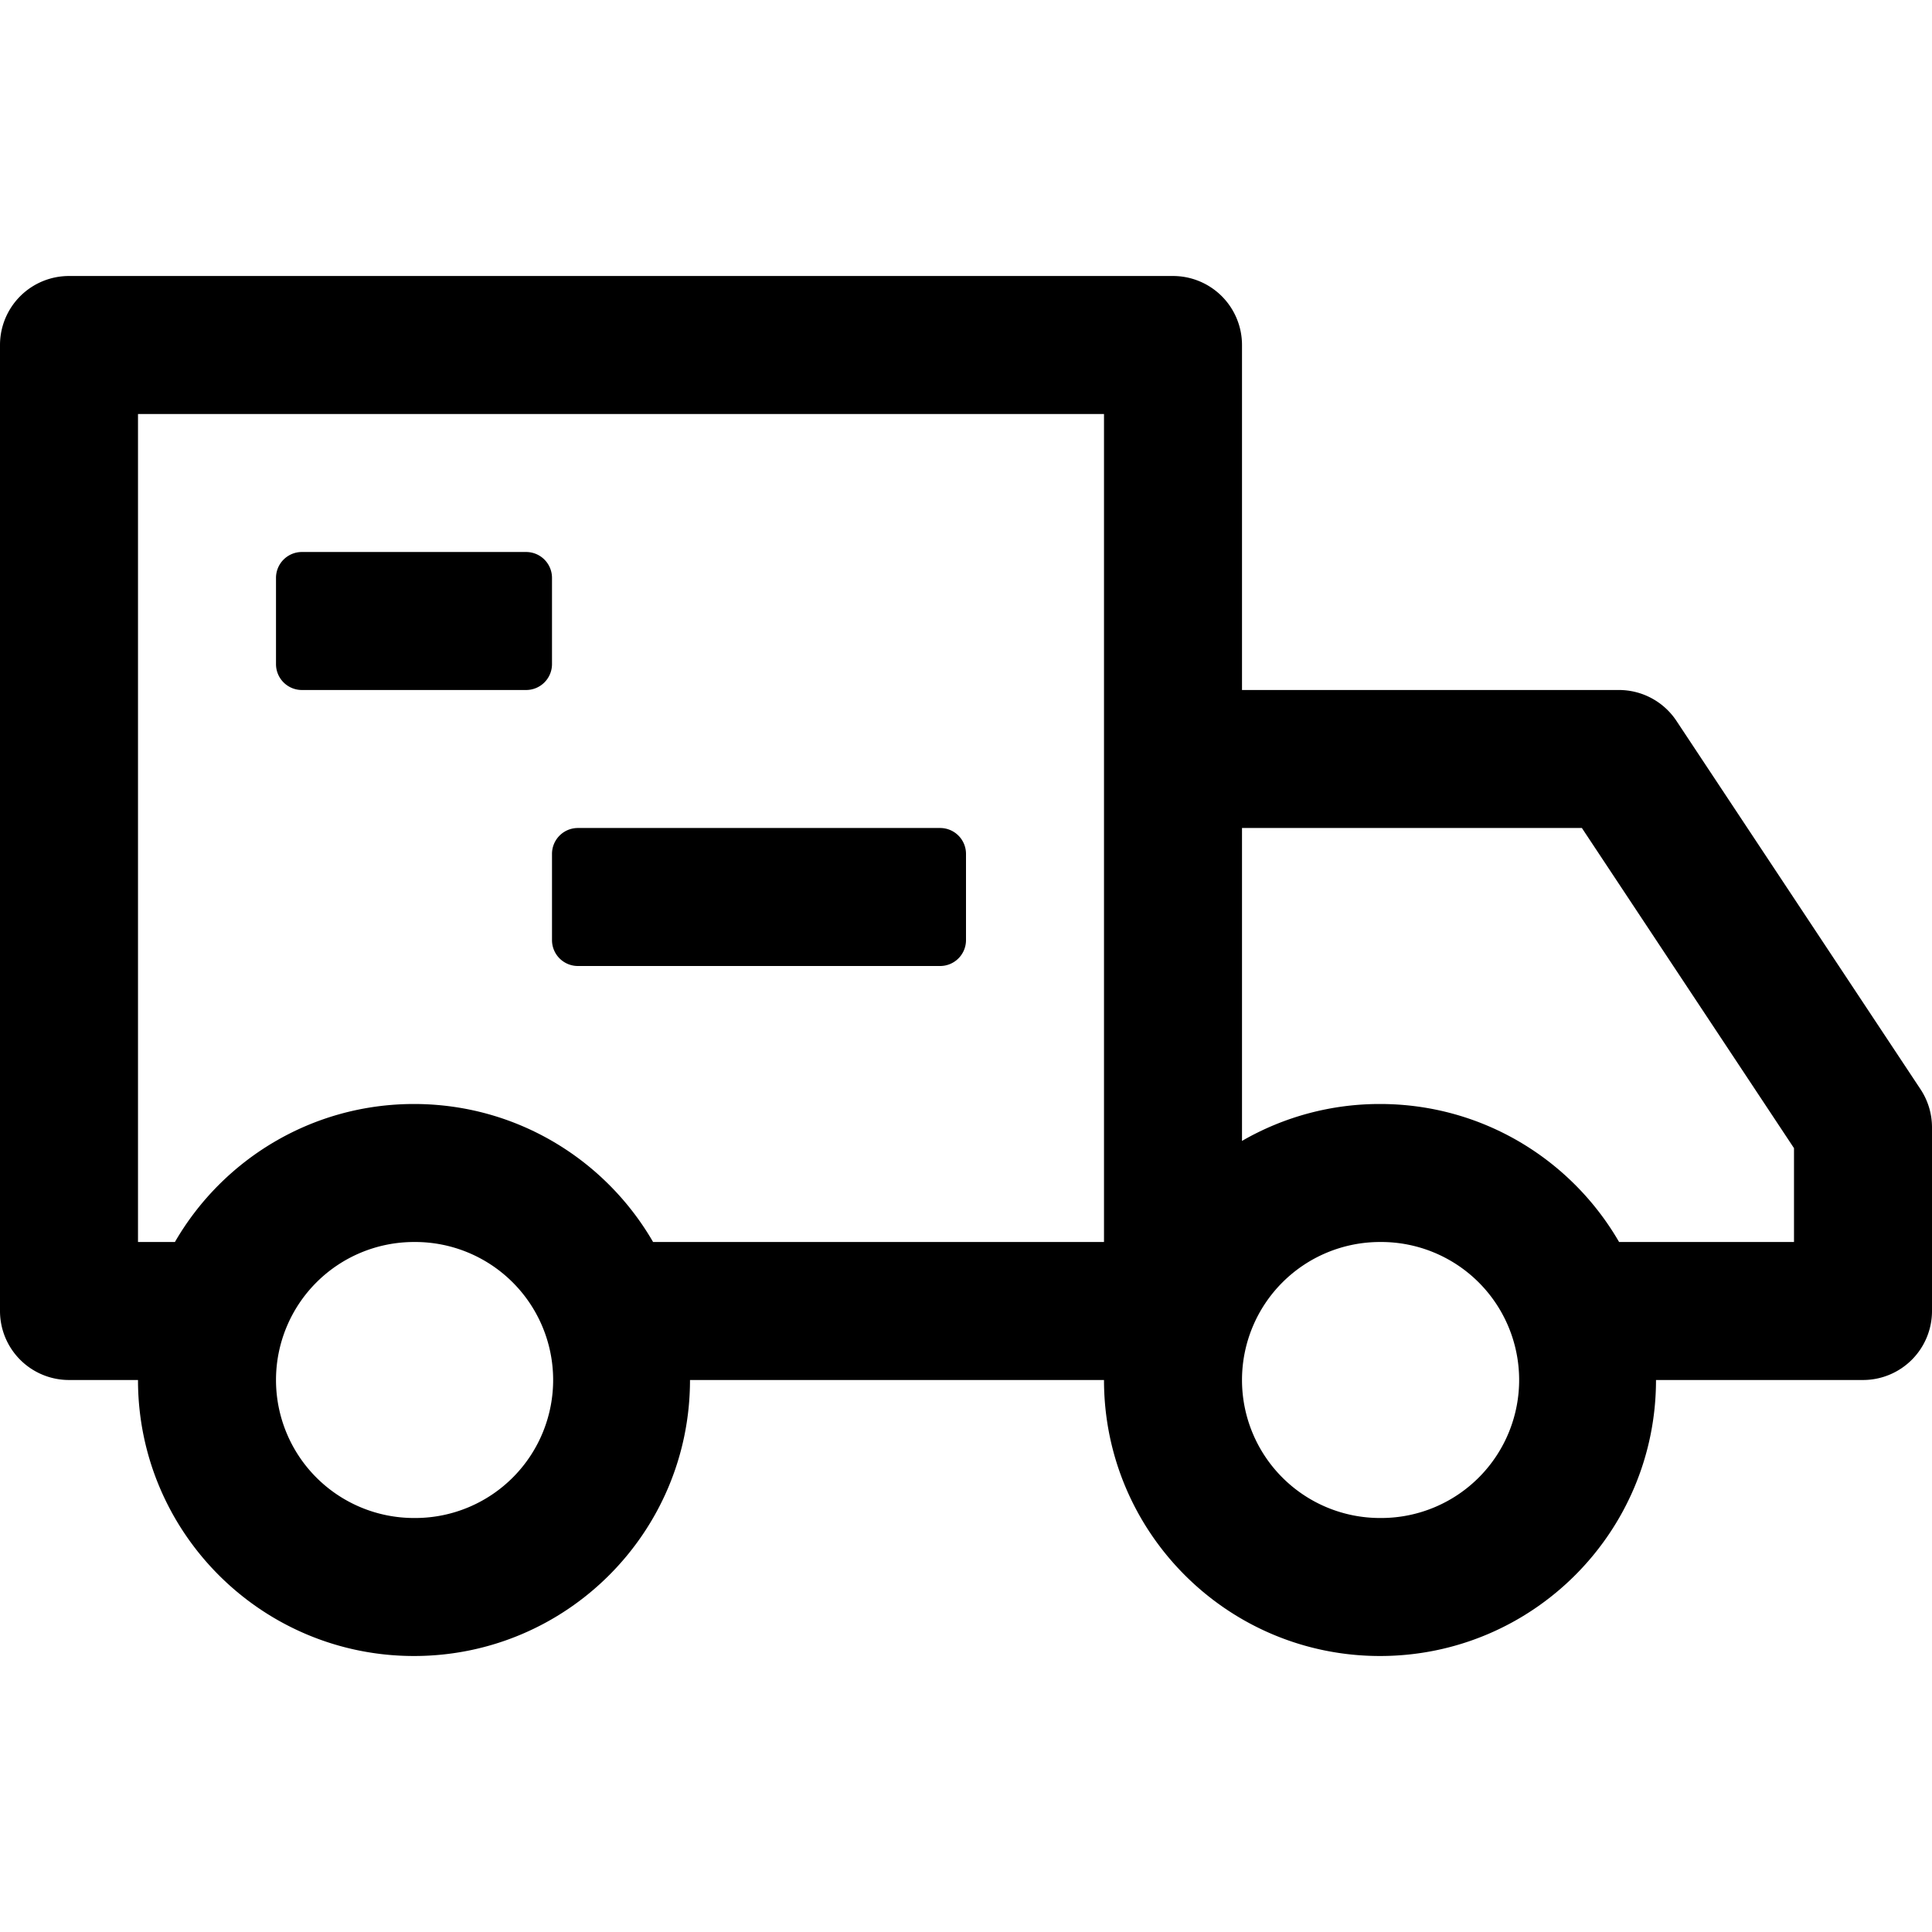<svg fill-rule="evenodd" viewBox="64 64 896 896" focusable="false"><path d="M608 192a32 32 0 0132 32v160h174.81a32 32 0 0126.68 14.33l113.19 170.84a32 32 0 015.32 17.68V672a32 32 0 01-32 32h-96c0 70.7-57.3 128-128 128s-128-57.3-128-128H384c0 70.7-57.3 128-128 128s-128-57.3-128-128H96a32 32 0 01-32-32V224a32 32 0 0132-32zM256 640a64 64 0 000 128h1.06A64 64 0 00256 640m448 0a64 64 0 000 128h1.06A64 64 0 00704 640M576 256H128v384h17.12c22.13-38.26 63.5-64 110.88-64 47.38 0 88.75 25.74 110.88 64H576zm221.63 192H640v145.12A127.43 127.43 0 01704 576c47.38 0 88.75 25.74 110.88 64H896v-43.52zM500 448a12 12 0 0112 12v40a12 12 0 01-12 12H332a12 12 0 01-12-12v-40a12 12 0 0112-12zM308 320a12 12 0 0112 12v40a12 12 0 01-12 12H204a12 12 0 01-12-12v-40a12 12 0 0112-12z" /></svg>